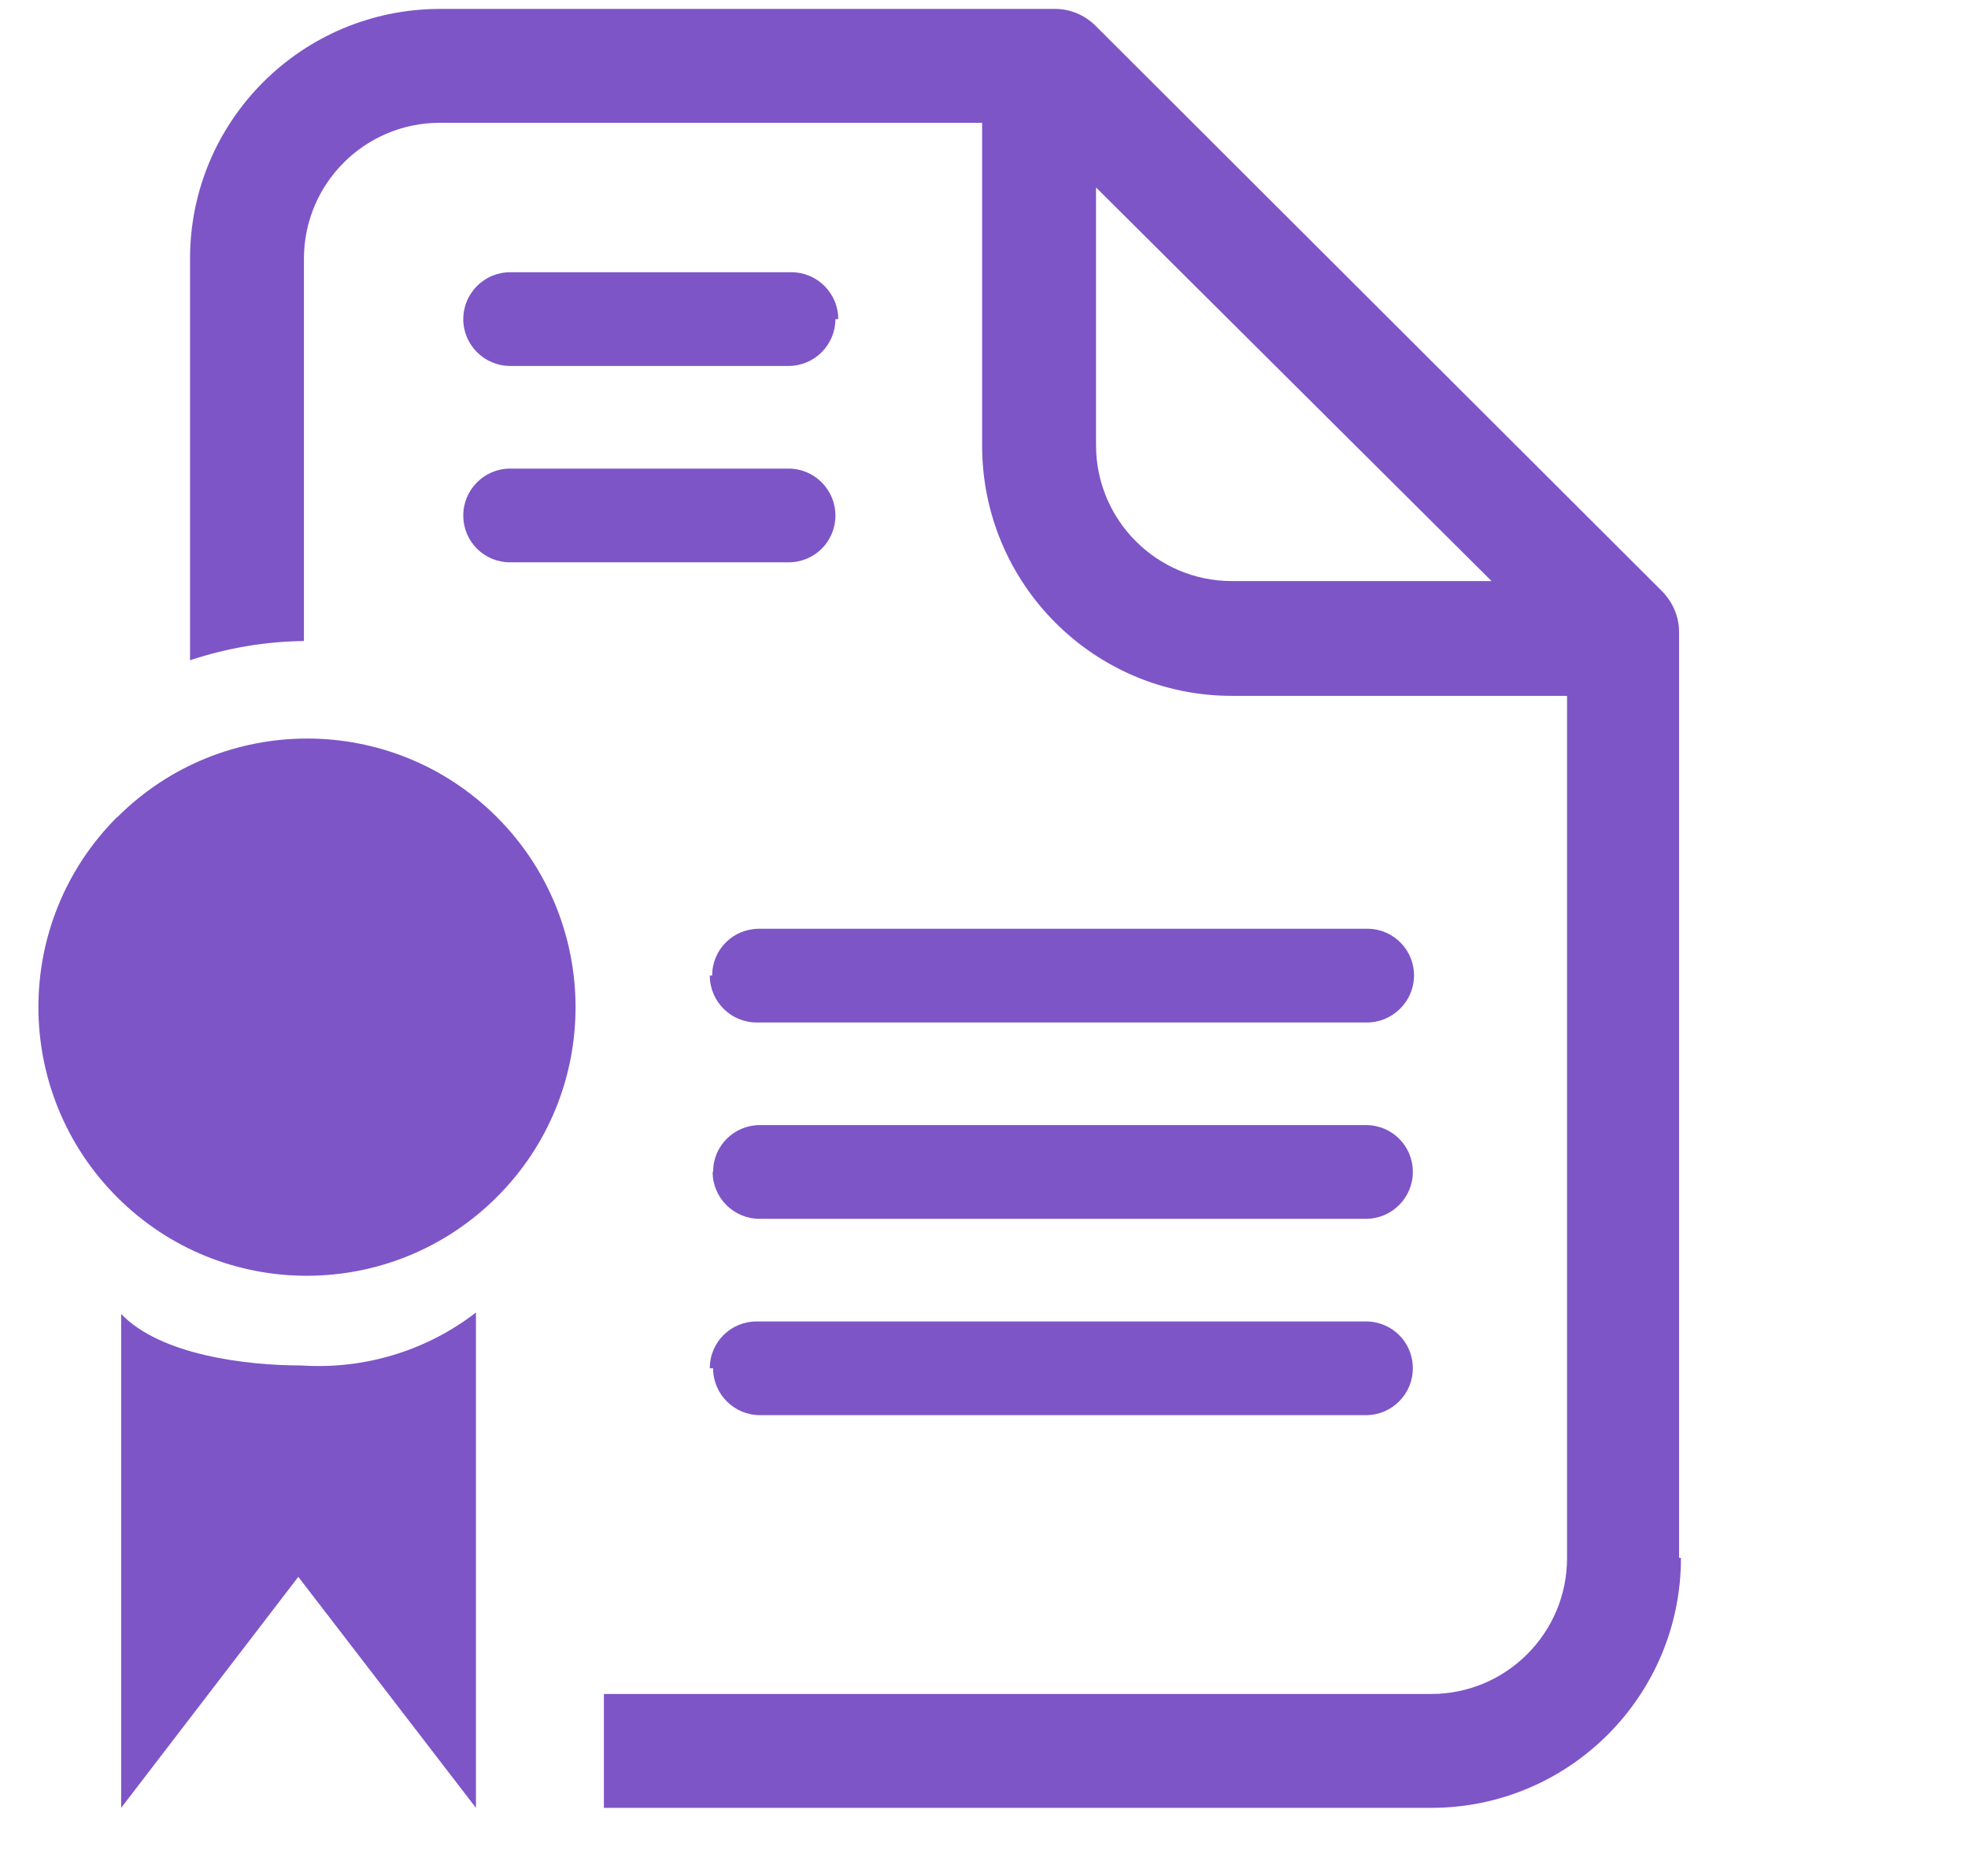 <svg width="64" height="61" viewBox="0 0 64 61" fill="none" xmlns="http://www.w3.org/2000/svg">
<path d="M3.802 26.576C0.394 29.99 0.399 35.52 3.812 38.934C7.226 42.347 12.756 42.332 16.164 38.919C19.568 35.52 19.568 29.99 16.164 26.576C12.756 23.163 7.226 23.163 3.812 26.576C3.809 26.576 3.806 26.576 3.802 26.576Z" fill="#7D55C7"/>
<path d="M23.175 38.11C23.175 38.948 23.857 39.634 24.699 39.634H44.422C45.264 39.634 45.946 38.948 45.946 38.11C45.946 37.257 45.264 36.586 44.422 36.586H24.714C23.873 36.586 23.19 37.257 23.19 38.11H23.175ZM23.19 44.495C23.19 45.334 23.873 46.019 24.714 46.019H44.422C45.264 46.019 45.946 45.334 45.946 44.495C45.946 43.642 45.264 42.972 44.422 42.972H24.608C23.766 42.972 23.083 43.642 23.083 44.495H23.19ZM23.083 31.726C23.083 32.564 23.766 33.25 24.608 33.25H44.422C45.264 33.265 45.963 32.594 45.984 31.756C46.005 30.918 45.34 30.218 44.498 30.202H24.684C23.842 30.202 23.16 30.873 23.16 31.726H23.083ZM16.59 18.286H25.644C26.486 18.286 27.168 17.615 27.168 16.762C27.168 15.924 26.486 15.238 25.644 15.238H16.59C15.748 15.238 15.066 15.924 15.066 16.762C15.066 17.615 15.748 18.286 16.59 18.286ZM27.26 10.377C27.26 9.538 26.577 8.853 25.736 8.853H16.59C15.748 8.853 15.066 9.538 15.066 10.377C15.066 11.215 15.748 11.9 16.59 11.9H25.644C26.486 11.9 27.168 11.215 27.168 10.377H27.26ZM48.507 18.896H40.063C37.622 18.896 35.643 16.914 35.643 14.476V6.095L48.507 18.896ZM54.604 50.652V20.571C54.61 20.084 54.418 19.611 54.07 19.245L35.612 0.823C35.267 0.488 34.802 0.29 34.317 0.29H14.289C9.808 0.305 6.18 3.931 6.18 8.411V21.47C7.375 21.074 8.624 20.86 9.884 20.845V8.411C9.884 5.973 11.863 3.993 14.304 3.993H31.939V14.491C31.939 18.986 35.574 22.628 40.063 22.628H50.961V50.667C50.961 53.105 48.982 55.086 46.541 55.086H19.639V58.789H46.541C51.028 58.789 54.665 55.147 54.665 50.667" fill="#7D55C7"/>
<path d="M3.94 42.757V58.789L9.701 51.277L15.478 58.789V42.681C13.861 43.931 11.835 44.54 9.793 44.403C8.025 44.403 5.22 44.069 3.94 42.728" fill="#7D55C7"/>
</svg>
